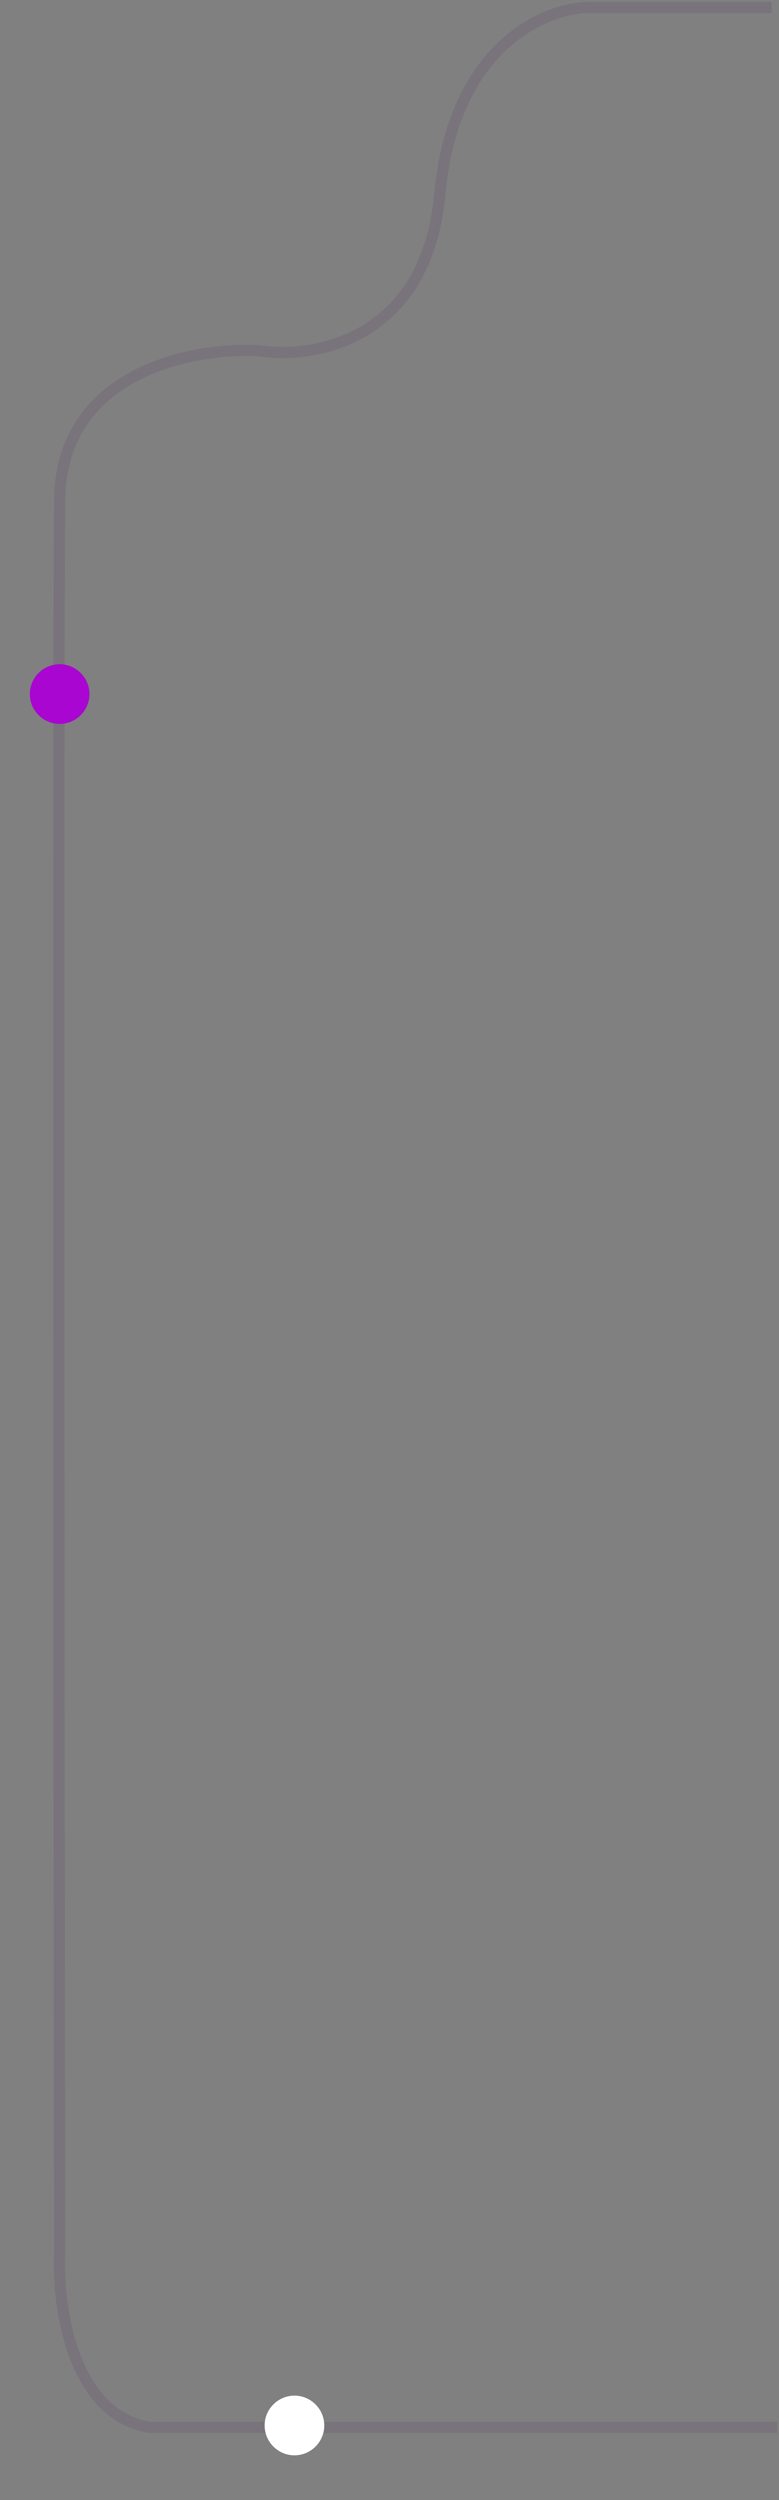 <svg version="1.2" xmlns="http://www.w3.org/2000/svg" viewBox="0 0 209 670" width="209" height="670">
	<rect x="0" y="0" width="209" height="670" fill="#808080" stroke="none"/>
	<title>shape_line_3</title>
	<style>
		.s0 { opacity: .1;fill: none;stroke: #420053;stroke-width: 3 } 
		.s1 { fill: #a906d1 } 
		.s2 { fill: #ffffff } 
	</style>
	<path class="s0" d="m207 2h-49.5c-11.7 0.3-35.9 10.8-39.5 50-3.6 39.2-33.8 44.3-48.5 42-17.7-1-53.1 5.6-53.5 40-0.4 34.4-0.2 327.3 0 469.5-0.7 14.2 3.2 43.4 24 47 1.2 0 112.8 0 168.5 0"/>
	<g>
		<path fill-rule="evenodd" class="s1" d="m16 194c4.4 0 8-3.6 8-8 0-4.4-3.6-8-8-8-4.4 0-8 3.6-8 8 0 4.4 3.6 8 8 8z"/>
	</g>
	<g>
		<path fill-rule="evenodd" class="s2" d="m79 658c4.4 0 8-3.6 8-8 0-4.4-3.6-8-8-8-4.4 0-8 3.6-8 8 0 4.4 3.6 8 8 8z"/>
	</g>
</svg>